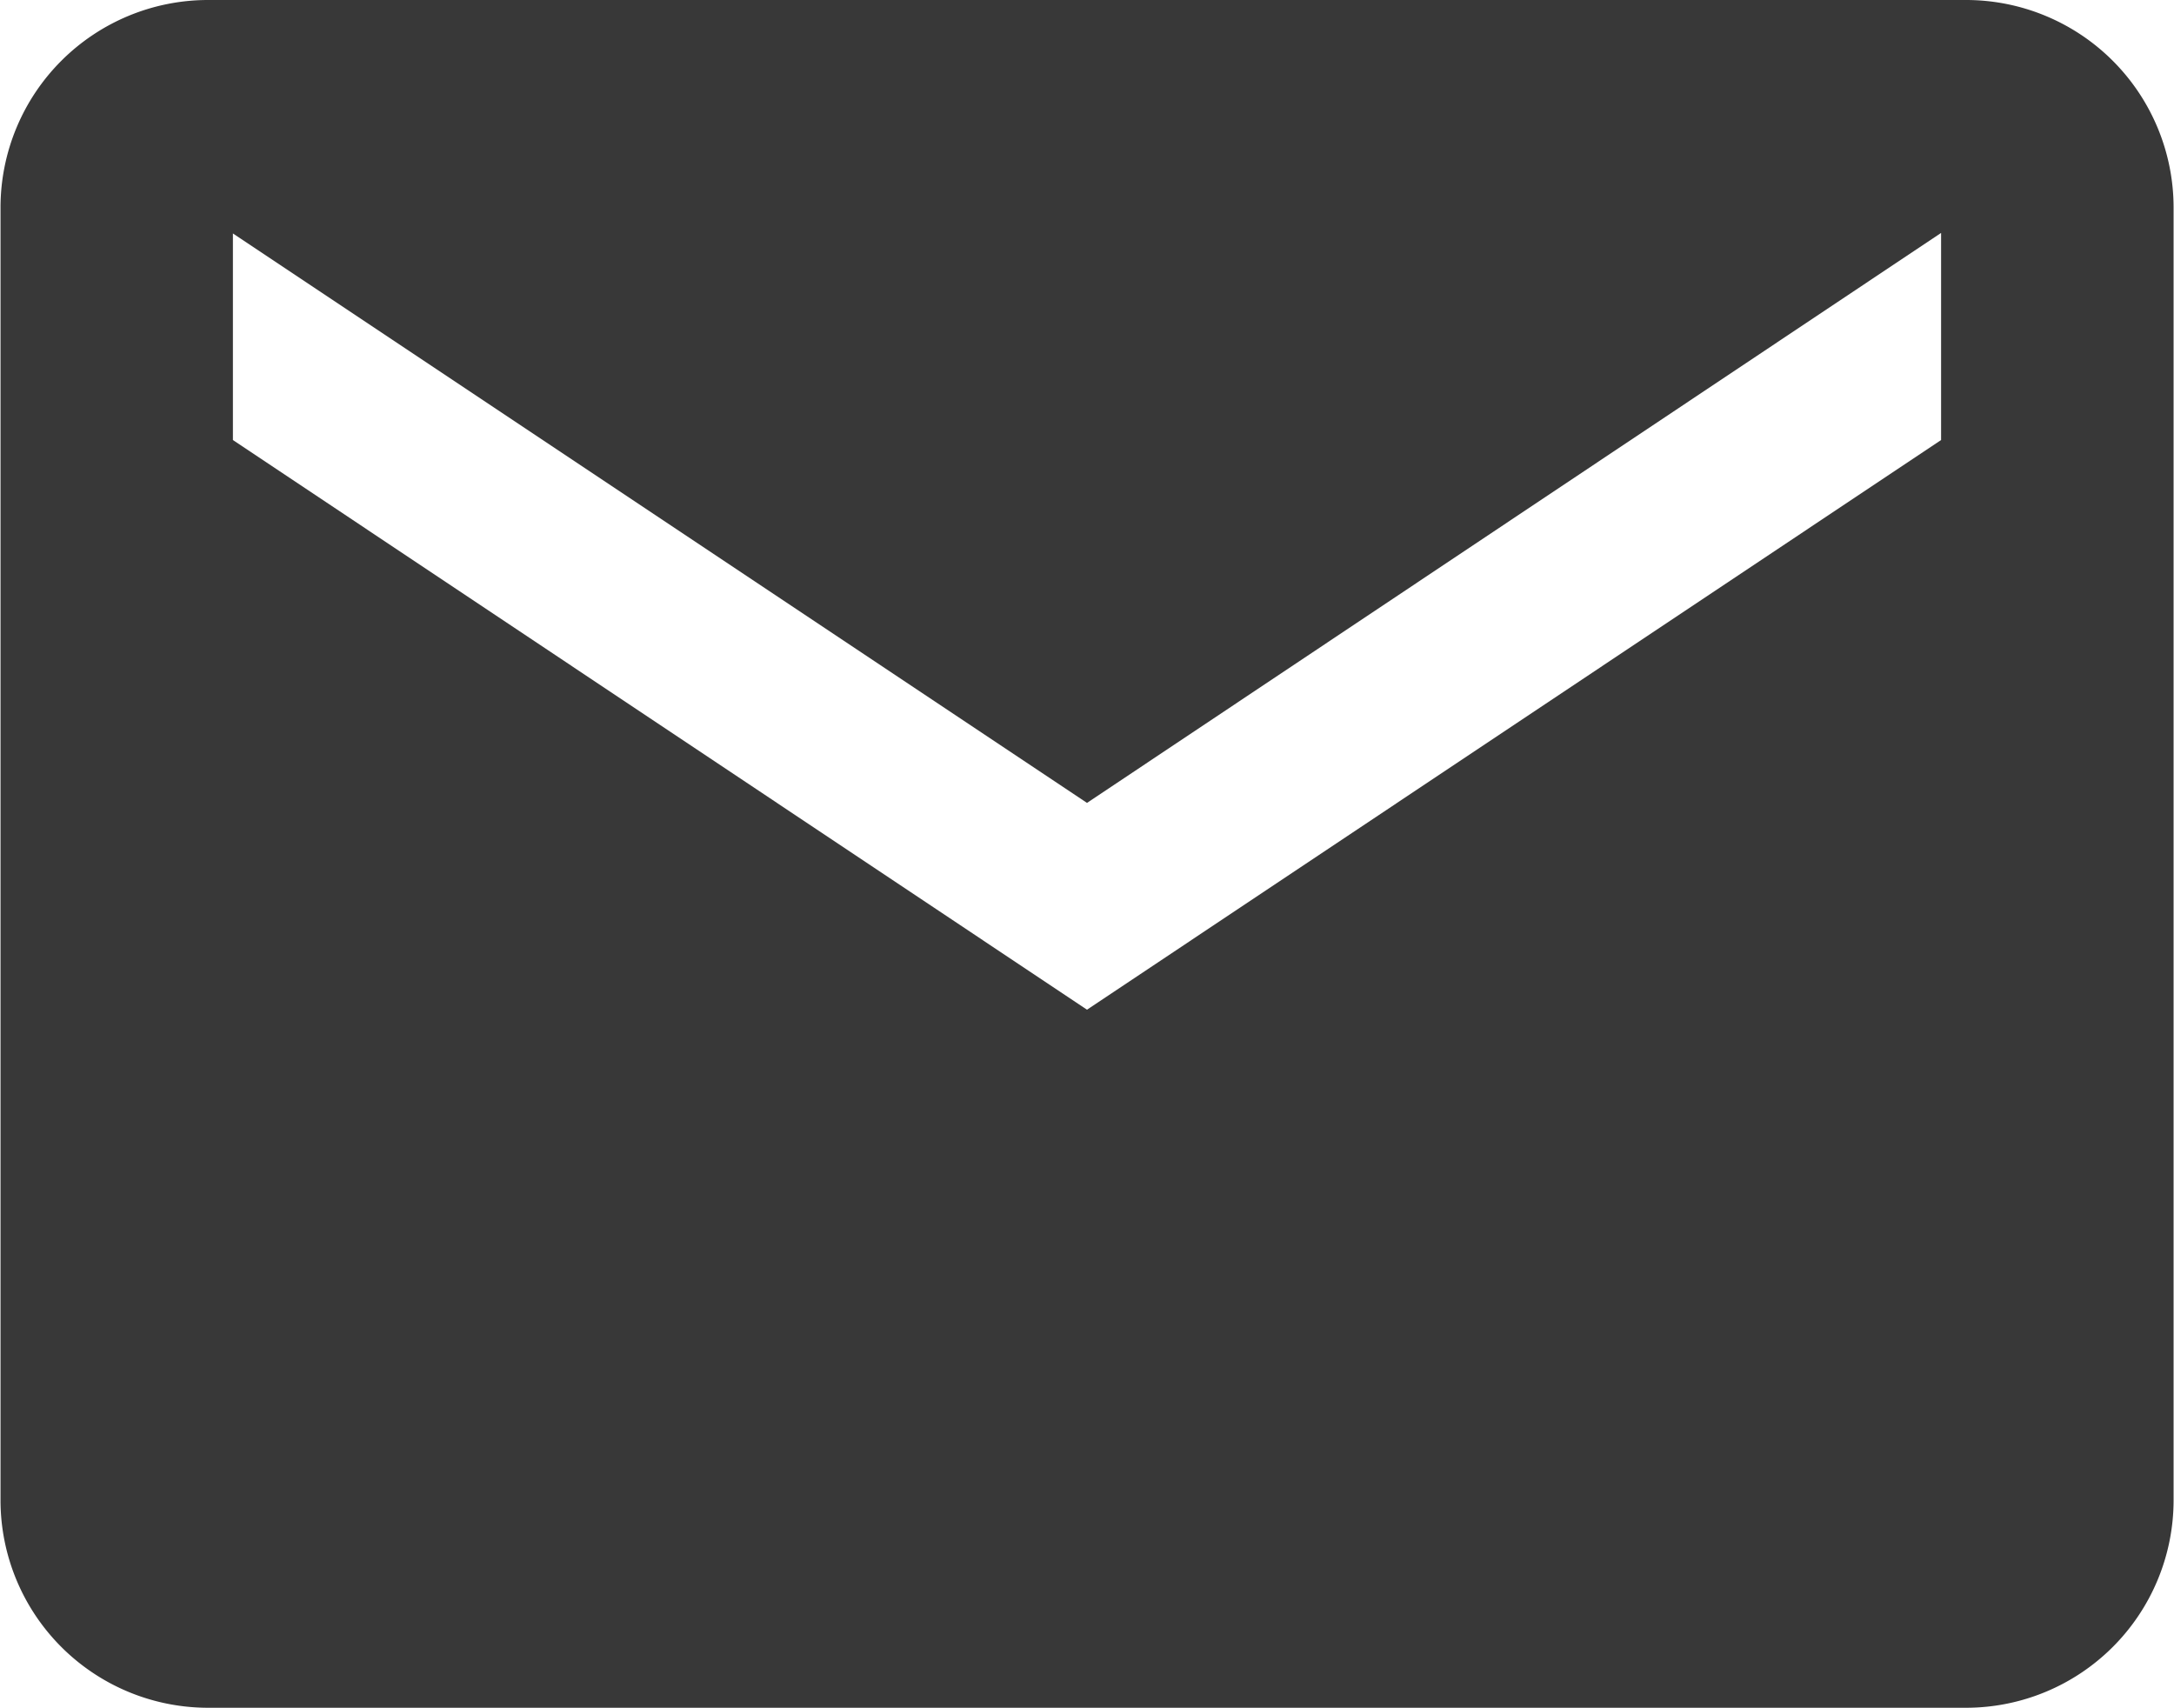 <svg xmlns="http://www.w3.org/2000/svg" width="21.048" height="16.538" viewBox="0 0 21.048 16.538">
  <path id="Icon_ionic-md-mail" data-name="Icon ionic-md-mail" d="M21.294,5.625H4.255a2.01,2.01,0,0,0-2,2V20.158a2.01,2.01,0,0,0,2,2H21.294a2.01,2.01,0,0,0,2-2V7.63A2.01,2.01,0,0,0,21.294,5.625Zm-.251,4.26L12.774,15.4,4.505,9.885v-2l8.269,5.513L21.043,7.88Z" transform="translate(-2.25 -5.625)" fill="#383838"/>
</svg>
